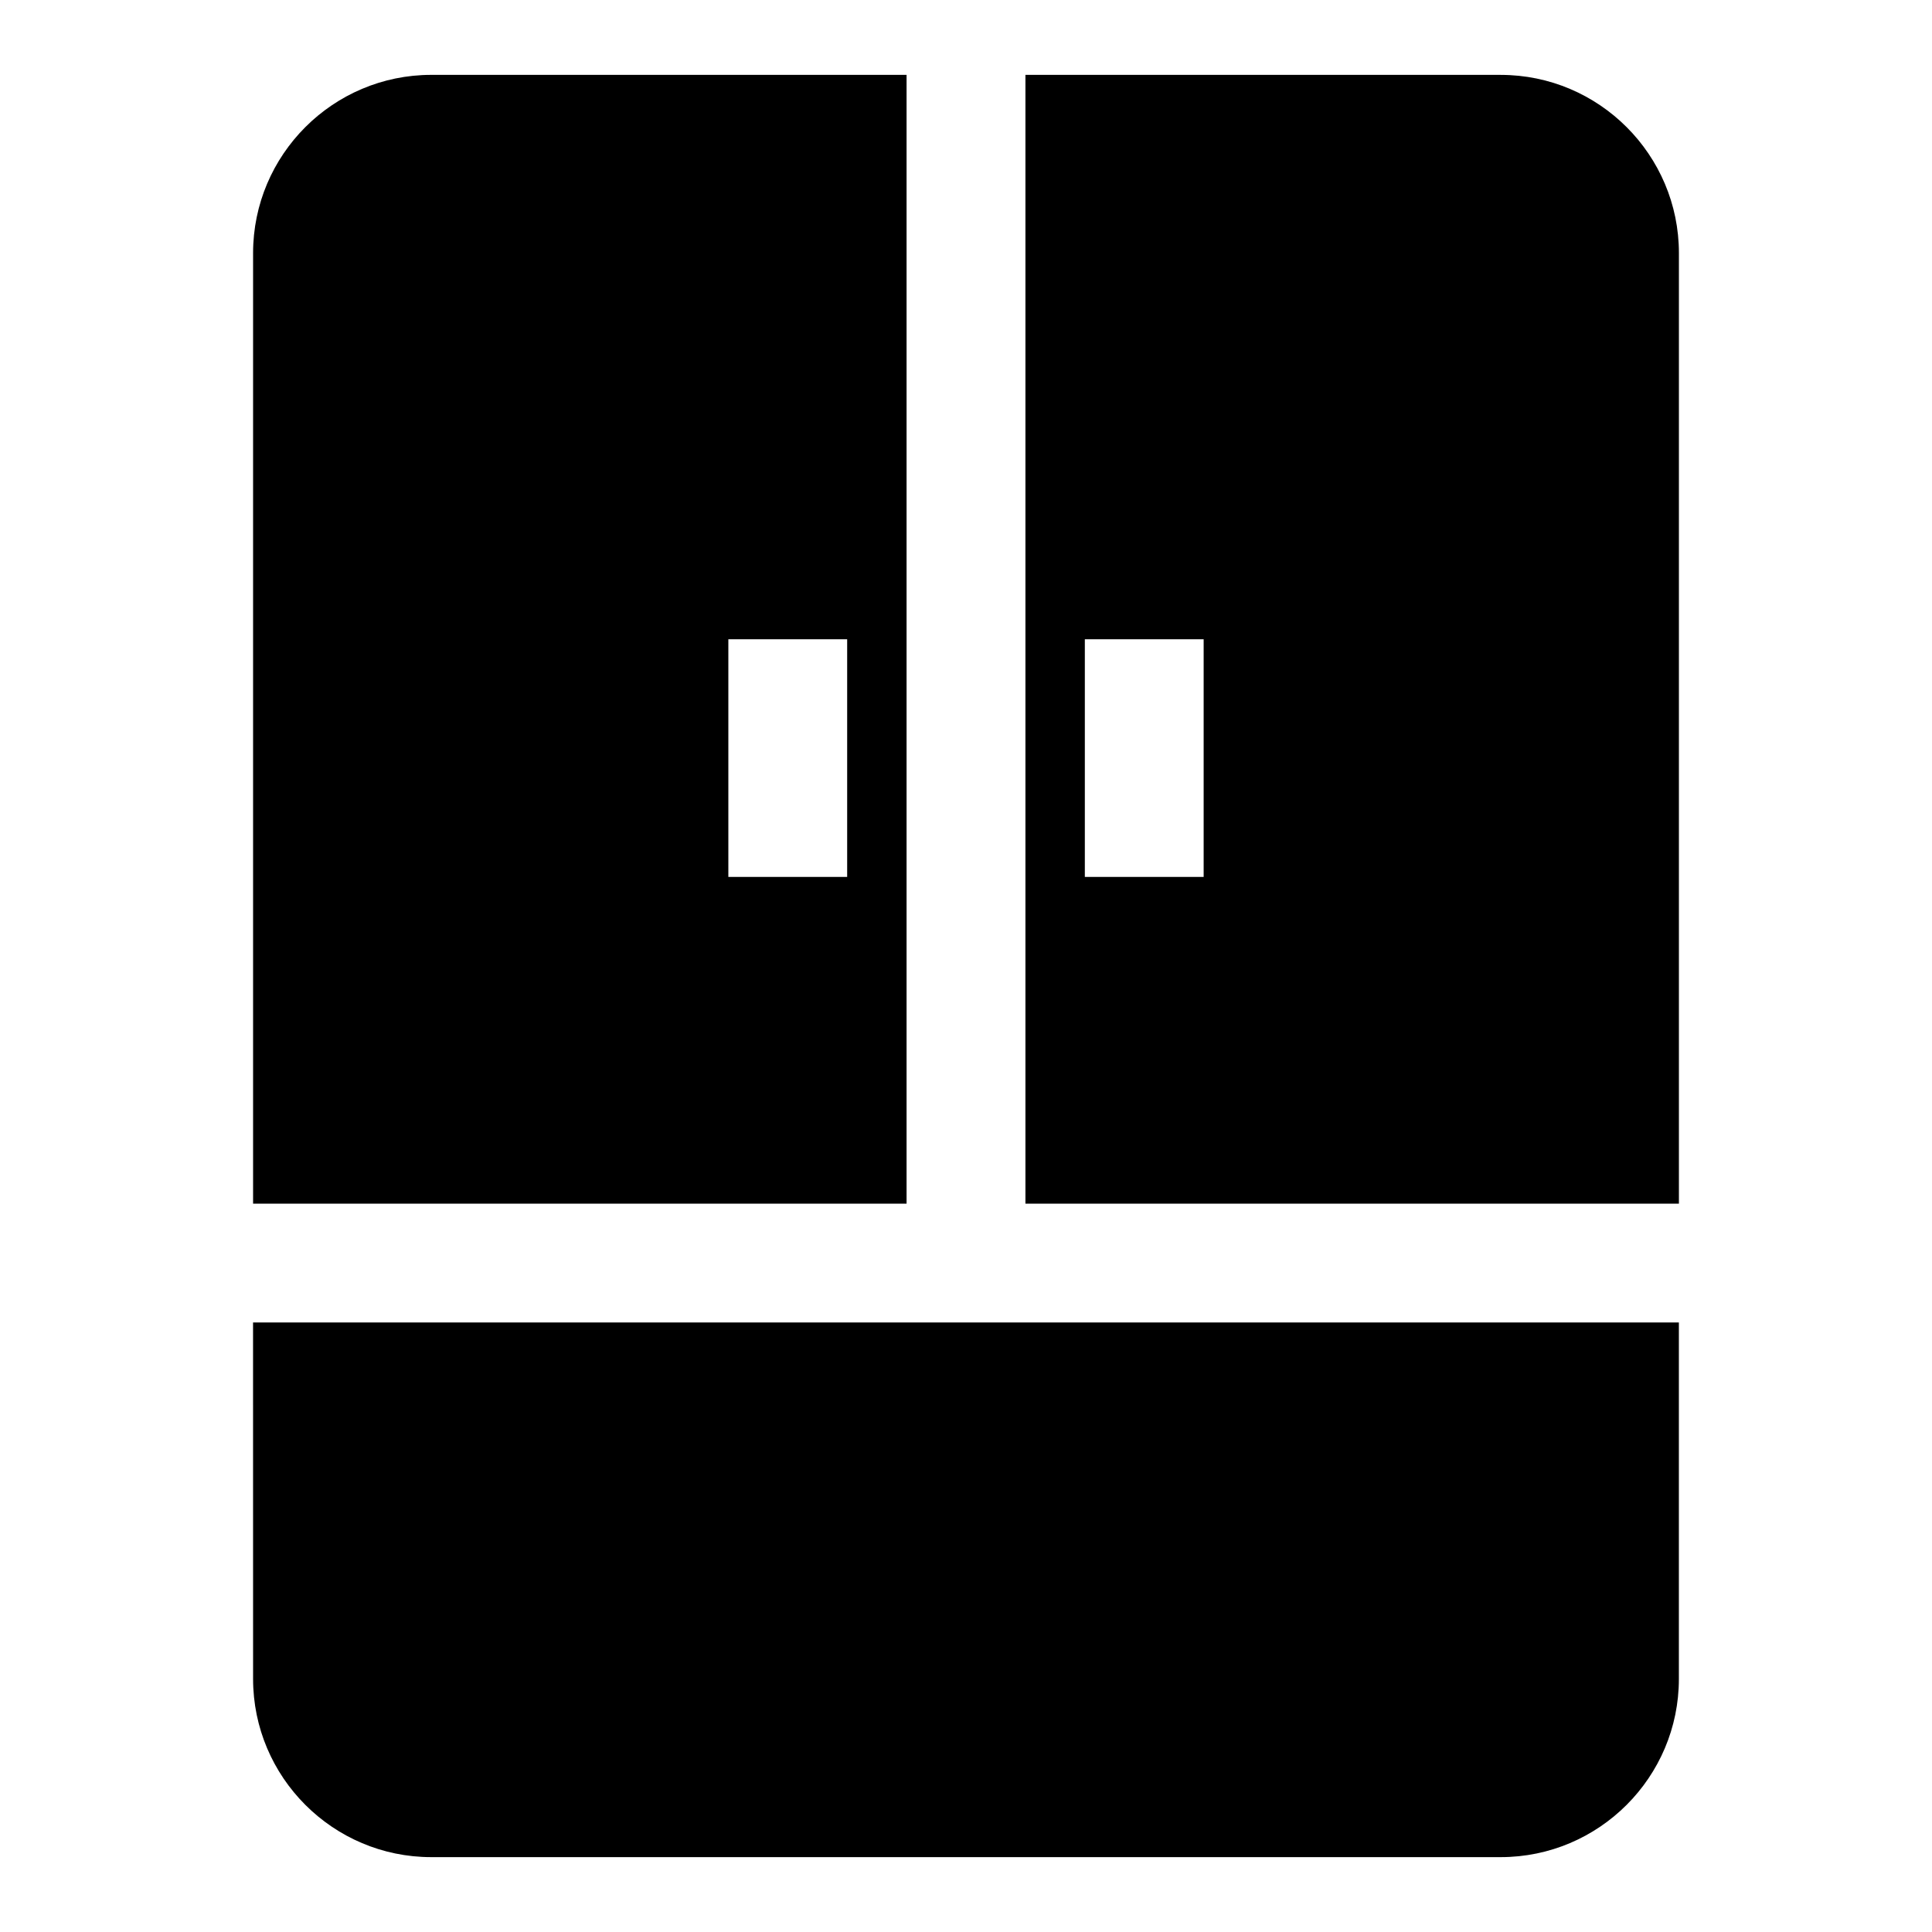 <?xml version="1.0" encoding="UTF-8"?>
<!-- Uploaded to: ICON Repo, www.iconrepo.com, Generator: ICON Repo Mixer Tools -->
<svg fill="#000000" width="800px" height="800px" version="1.1" viewBox="144 144 512 512" xmlns="http://www.w3.org/2000/svg">
 <g>
  <path d="m211.07 588.93c0 26.047 21.184 47.23 47.23 47.23h283.39c26.047 0 47.23-21.184 47.23-47.23v-94.465h-377.86z"/>
  <path d="m541.7 163.84h-125.95v299.14h173.18v-251.9c0-26.051-21.184-47.234-47.23-47.234zm-78.719 212.55h-31.488v-62.977h31.488z"/>
  <path d="m384.25 163.84h-125.95c-26.047 0-47.23 21.184-47.23 47.23v251.91h173.18zm-15.742 212.55h-31.488v-62.977h31.488z"/>
 </g>
</svg>